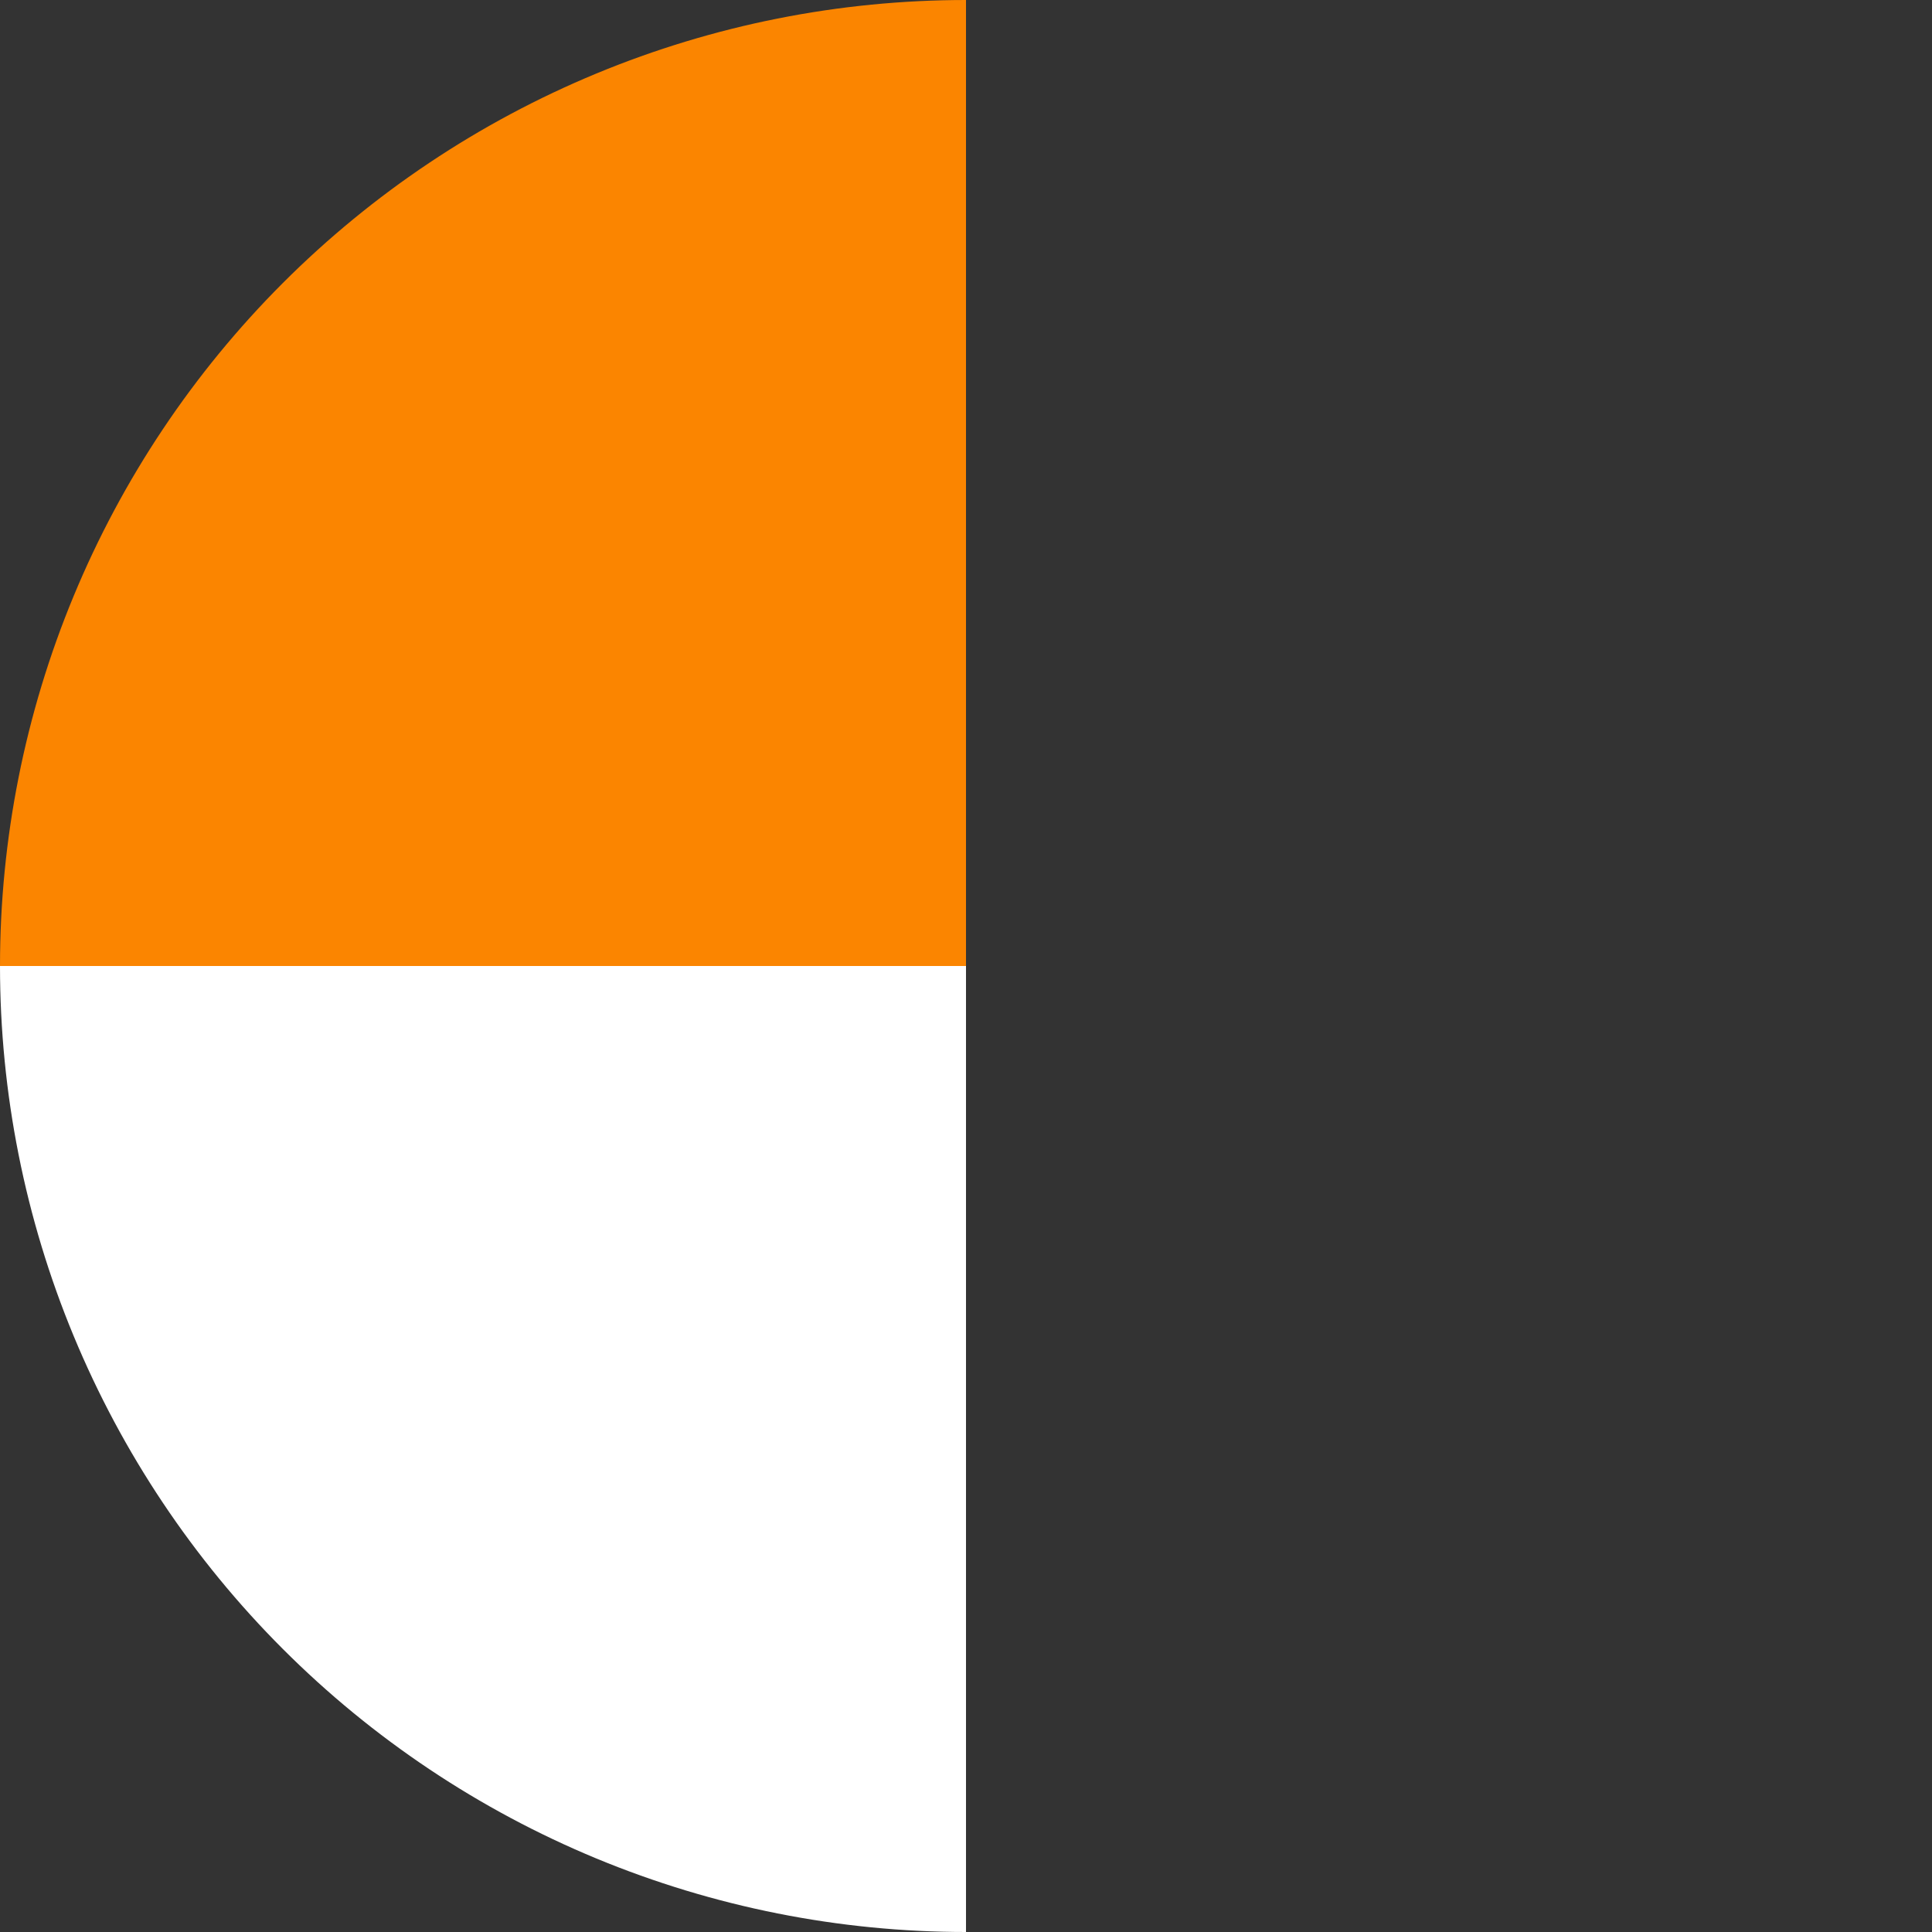 <svg width="252" height="252" viewBox="0 0 252 252" fill="none" xmlns="http://www.w3.org/2000/svg">
<rect x="0" y="0" width="252" height="252" fill="#333333" stroke="none"/>
<path d="M0 126C0 142.547 3.259 158.931 9.591 174.218C15.923 189.505 25.204 203.395 36.904 215.095C48.605 226.796 62.495 236.077 77.782 242.409C93.069 248.741 109.453 252 126 252L126 126L0 126Z" fill="white"/>
<path d="M126 0C109.453 0 93.069 3.259 77.782 9.591C62.495 15.923 48.605 25.204 36.904 36.904C25.204 48.605 15.923 62.495 9.591 77.782C3.259 93.069 -7.23273e-07 109.453 0 126L126 126L126 0Z" fill="#FB8500"/>
</svg>
